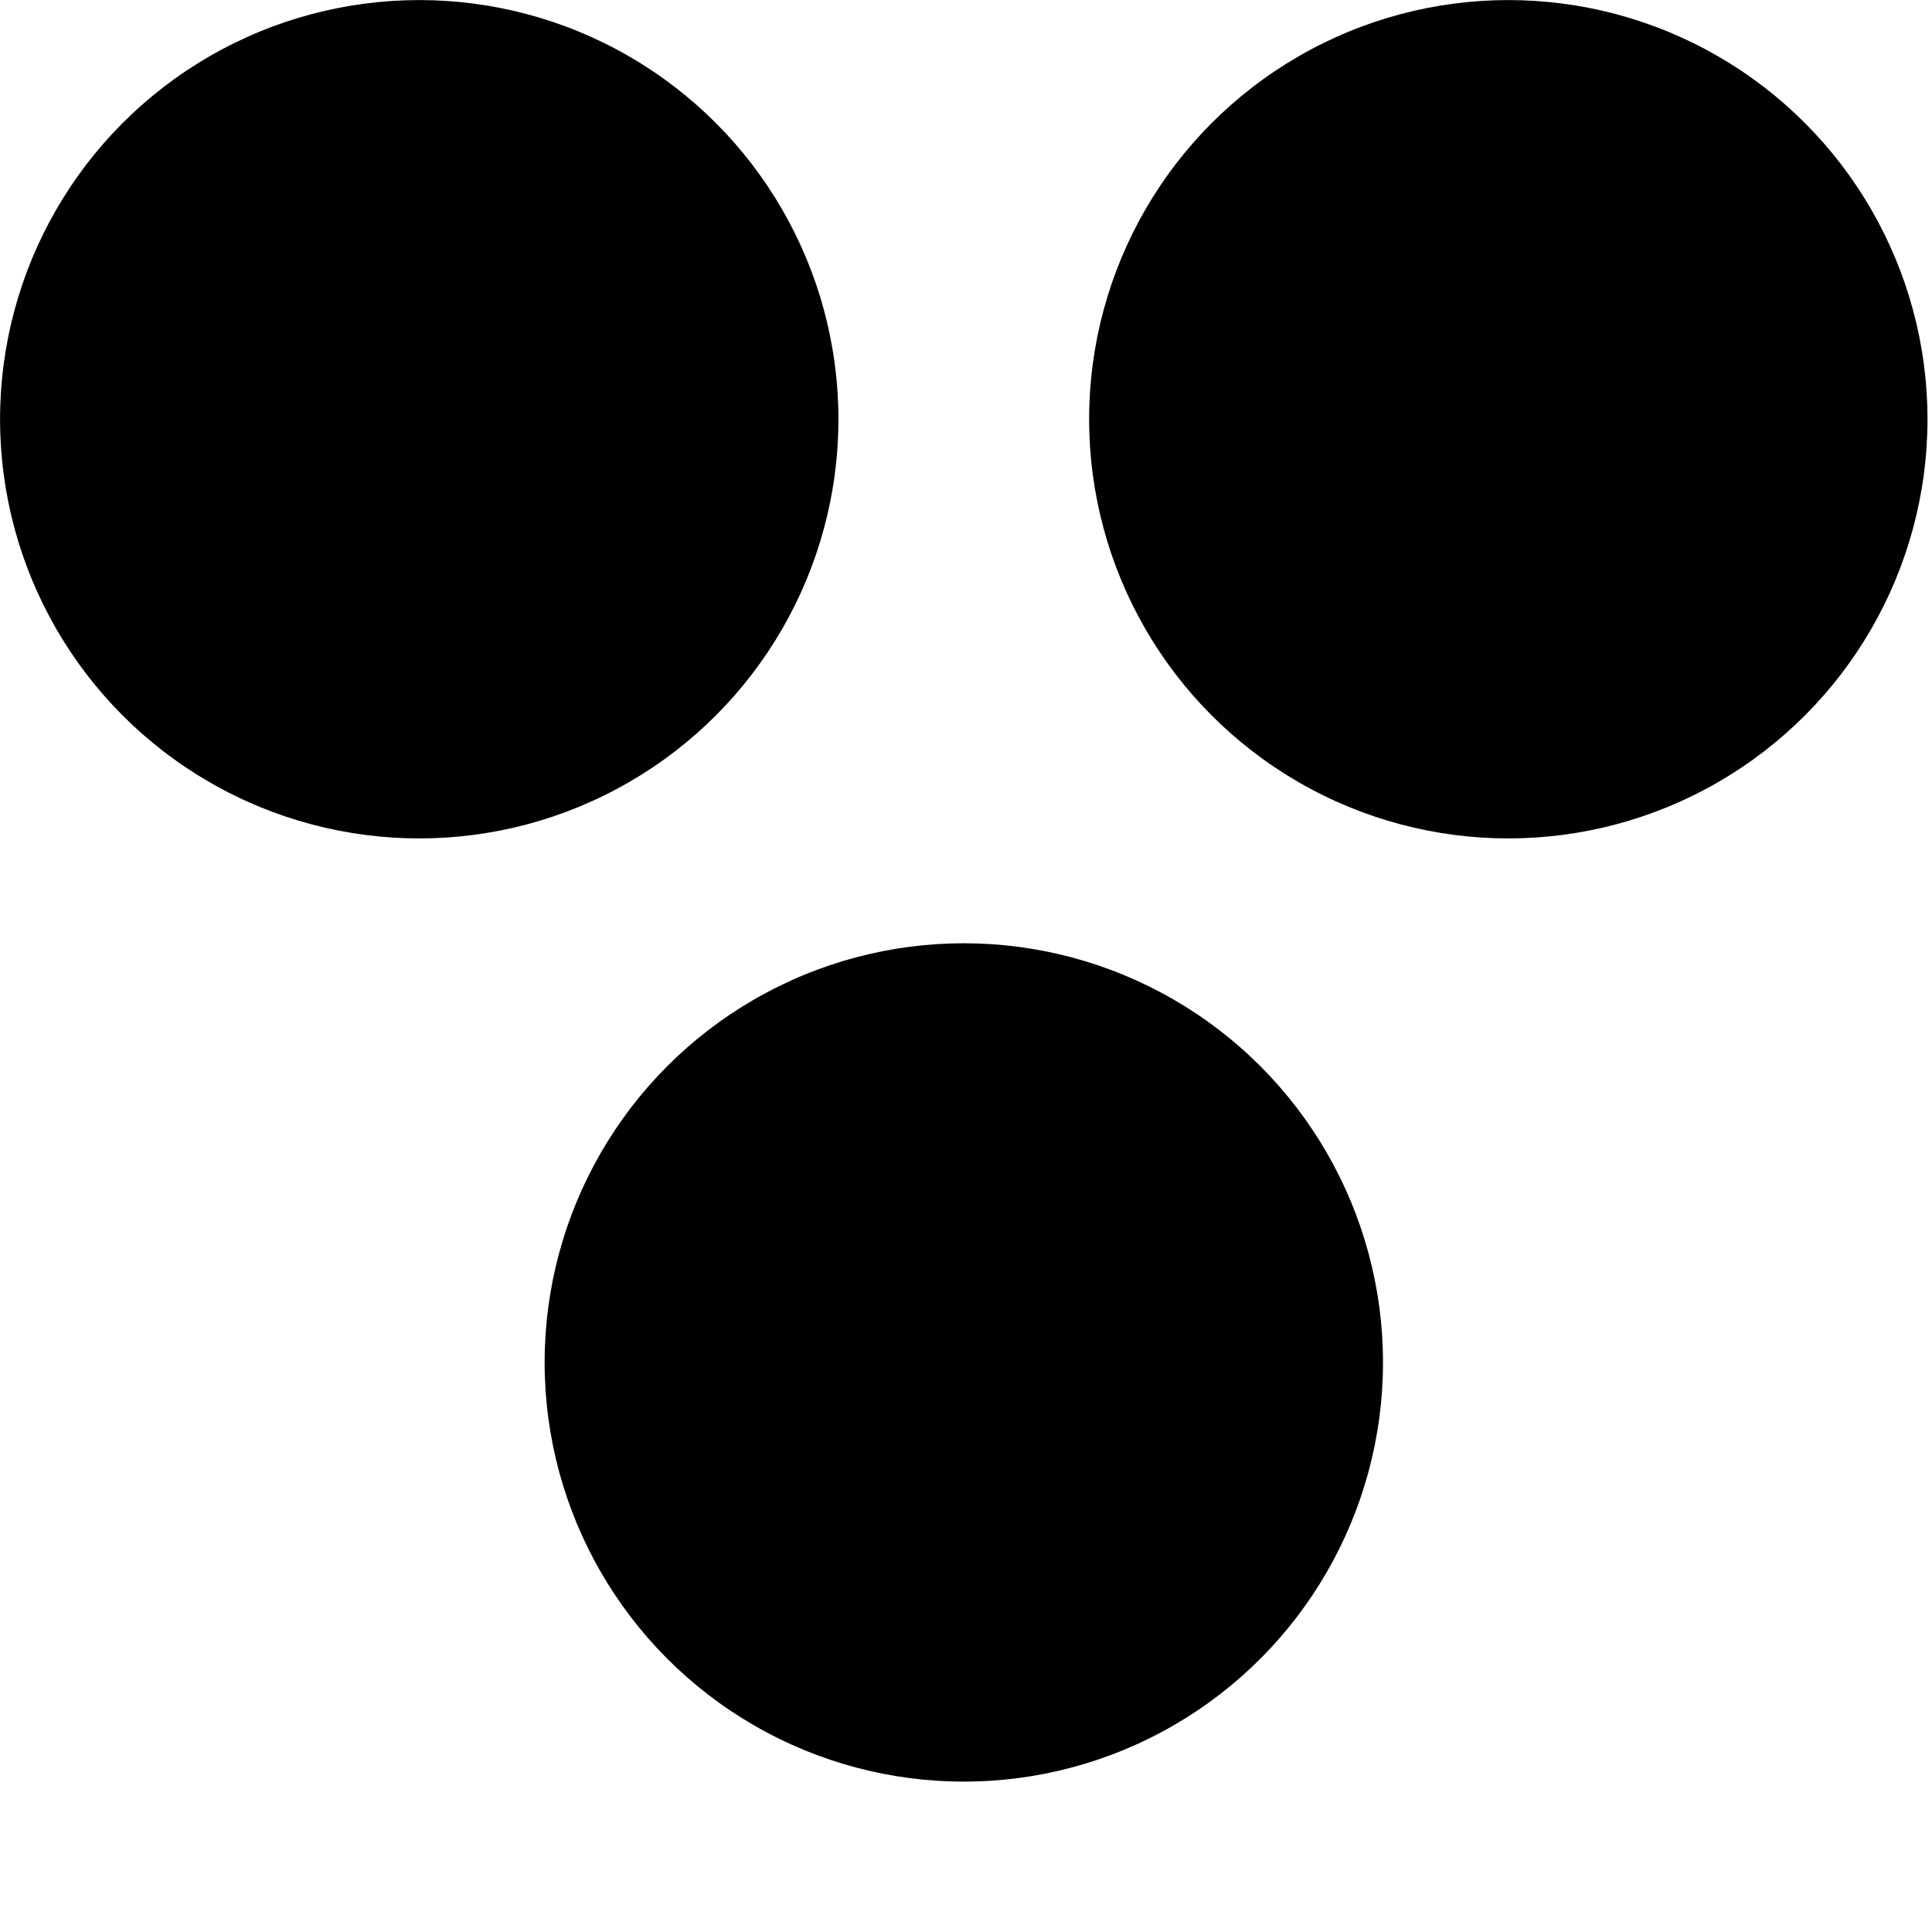 <?xml version="1.0" encoding="UTF-8"?>
<svg width="32" height="32" viewBox="0 0 300 300" xmlns="http://www.w3.org/2000/svg">
  <g>
    <circle cx="149.66" cy="211.56" r="65.09" fill="currentColor"/>
    <circle cx="65.1" cy="65.1" r="65.09" fill="currentColor"/>
    <circle cx="234.21" cy="65.1" r="65.09" fill="currentColor"/>
  </g>
</svg>
